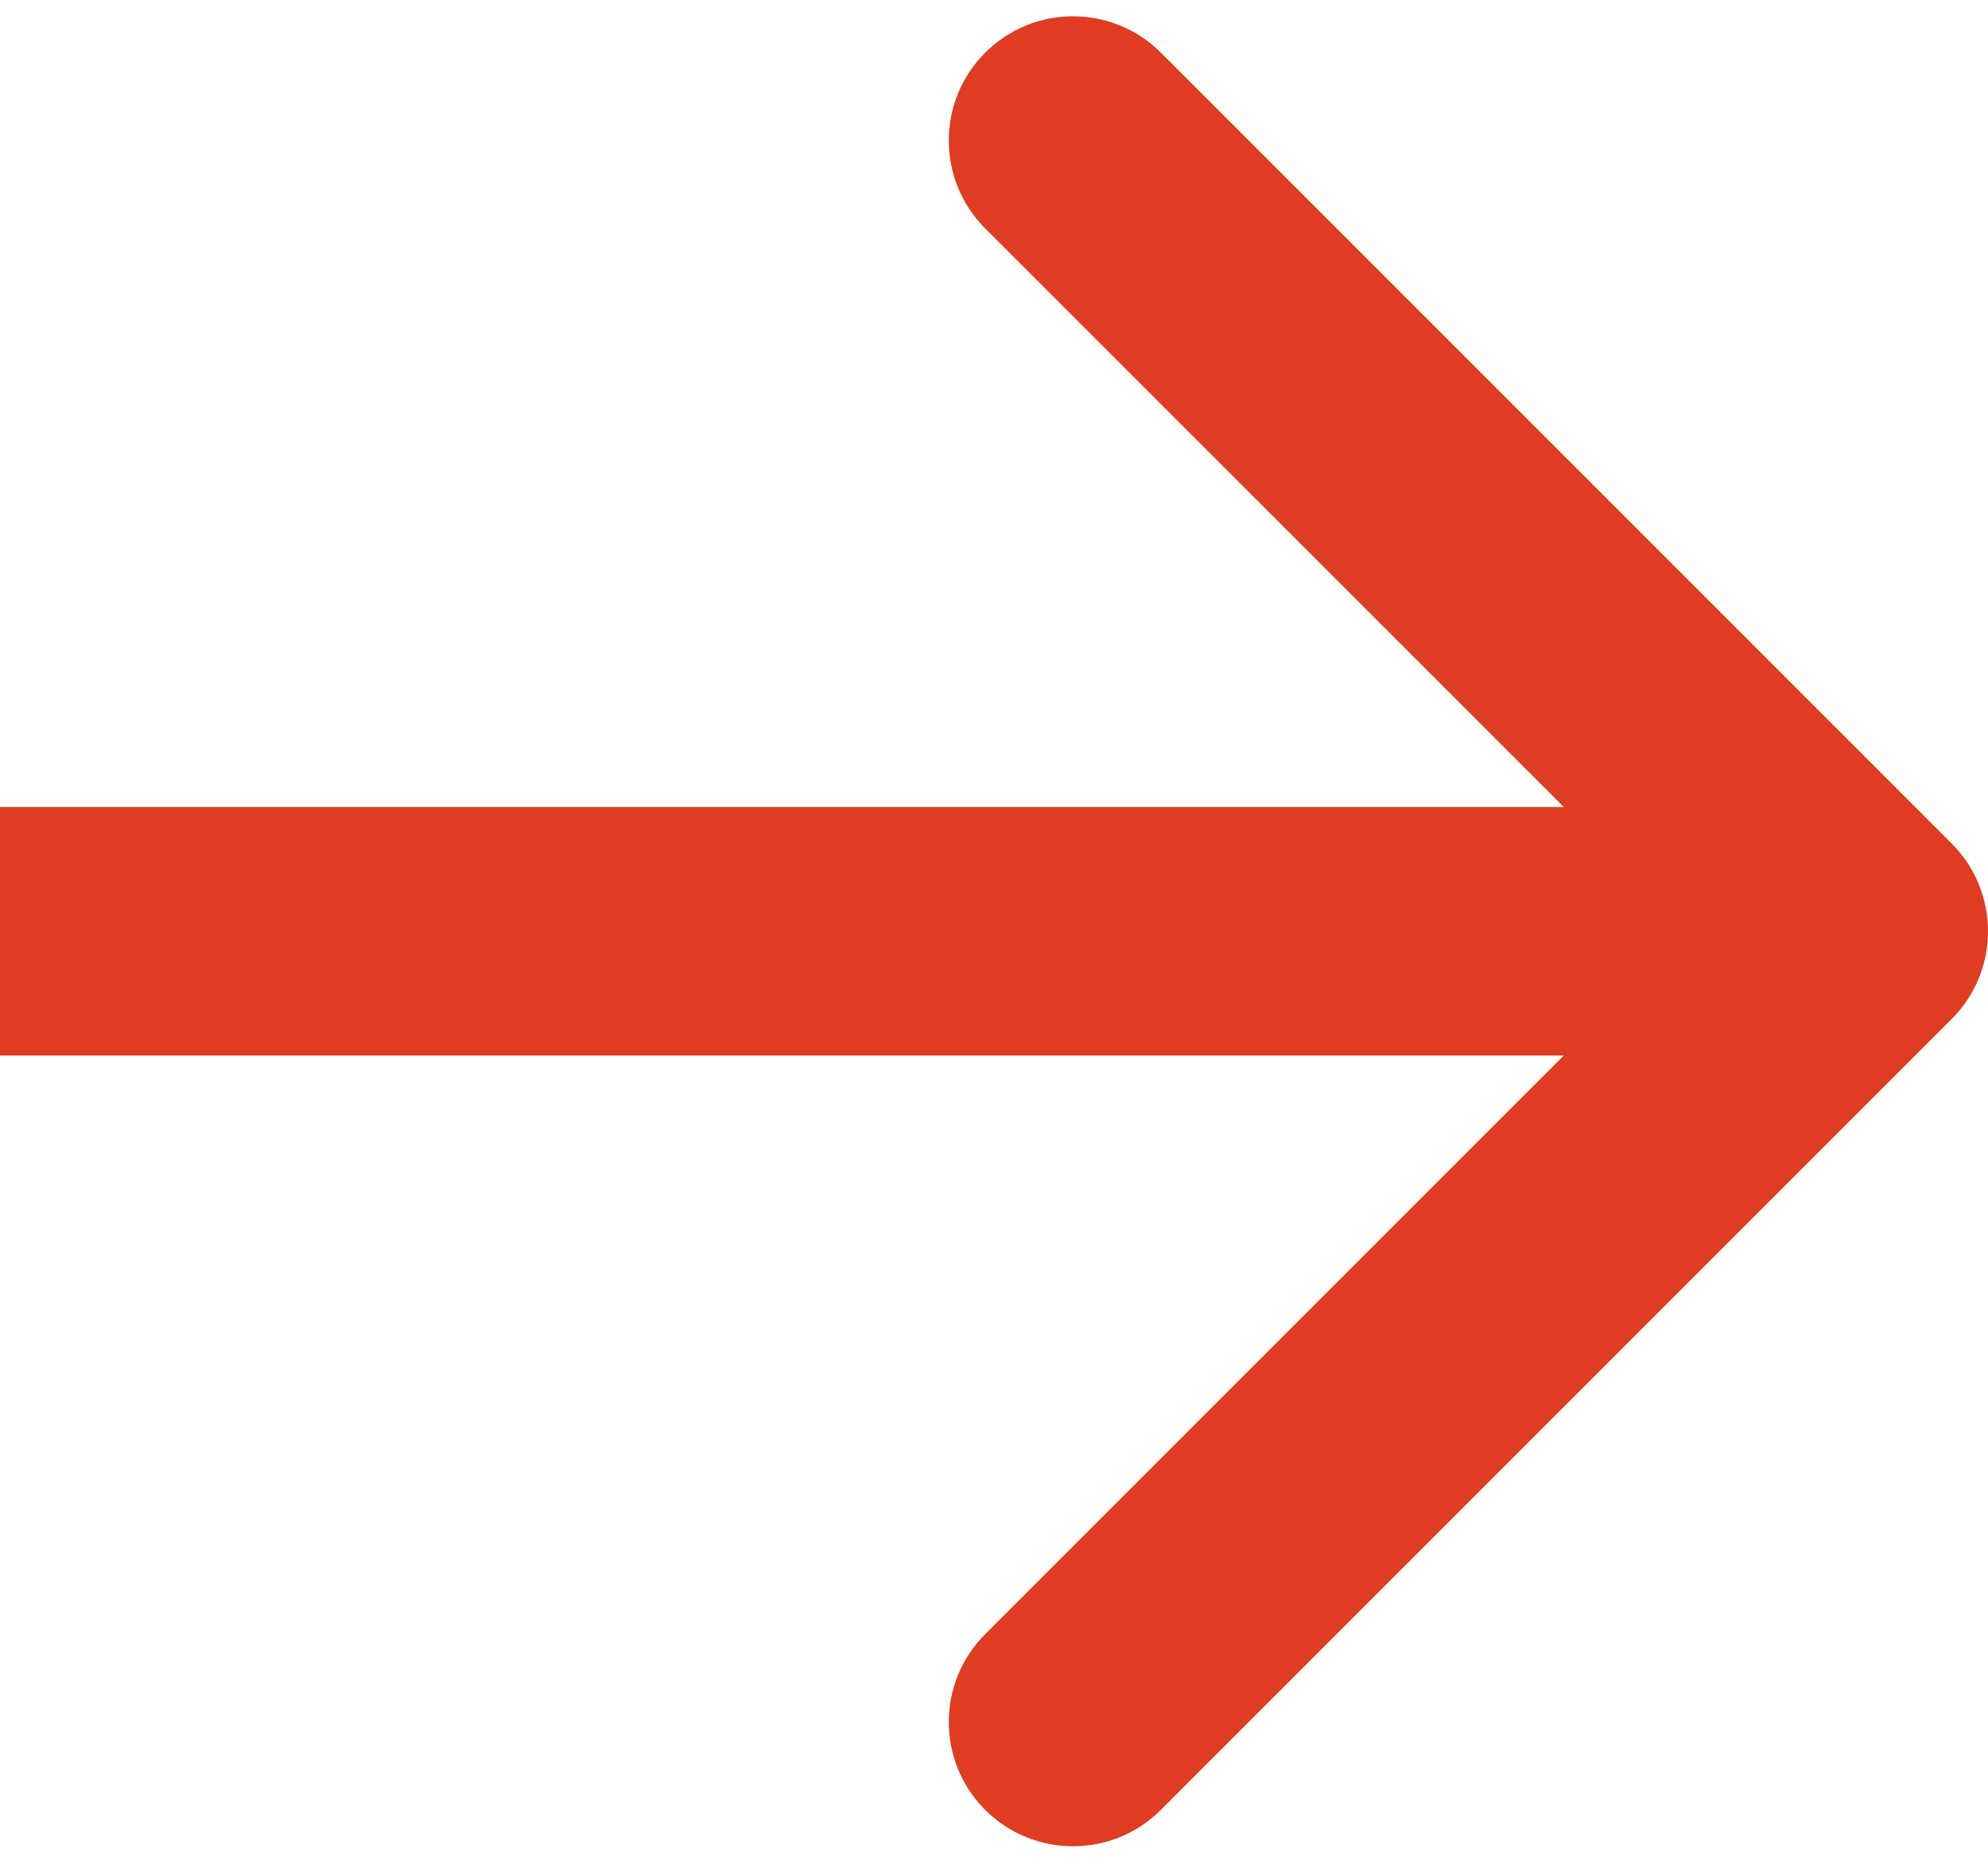<?xml version="1.0" encoding="UTF-8"?> <svg xmlns="http://www.w3.org/2000/svg" width="32" height="30" viewBox="0 0 32 30" fill="none"><path d="M31.414 16.404C32.195 15.623 32.195 14.357 31.414 13.576L18.686 0.848C17.905 0.067 16.639 0.067 15.858 0.848C15.077 1.629 15.077 2.895 15.858 3.677L27.172 14.99L15.858 26.304C15.077 27.085 15.077 28.351 15.858 29.132C16.639 29.913 17.905 29.913 18.686 29.132L31.414 16.404ZM0 14.99L-3.49691e-07 16.99L30 16.99L30 14.99L30 12.99L3.49691e-07 12.99L0 14.99Z" fill="#E03C21"></path></svg> 